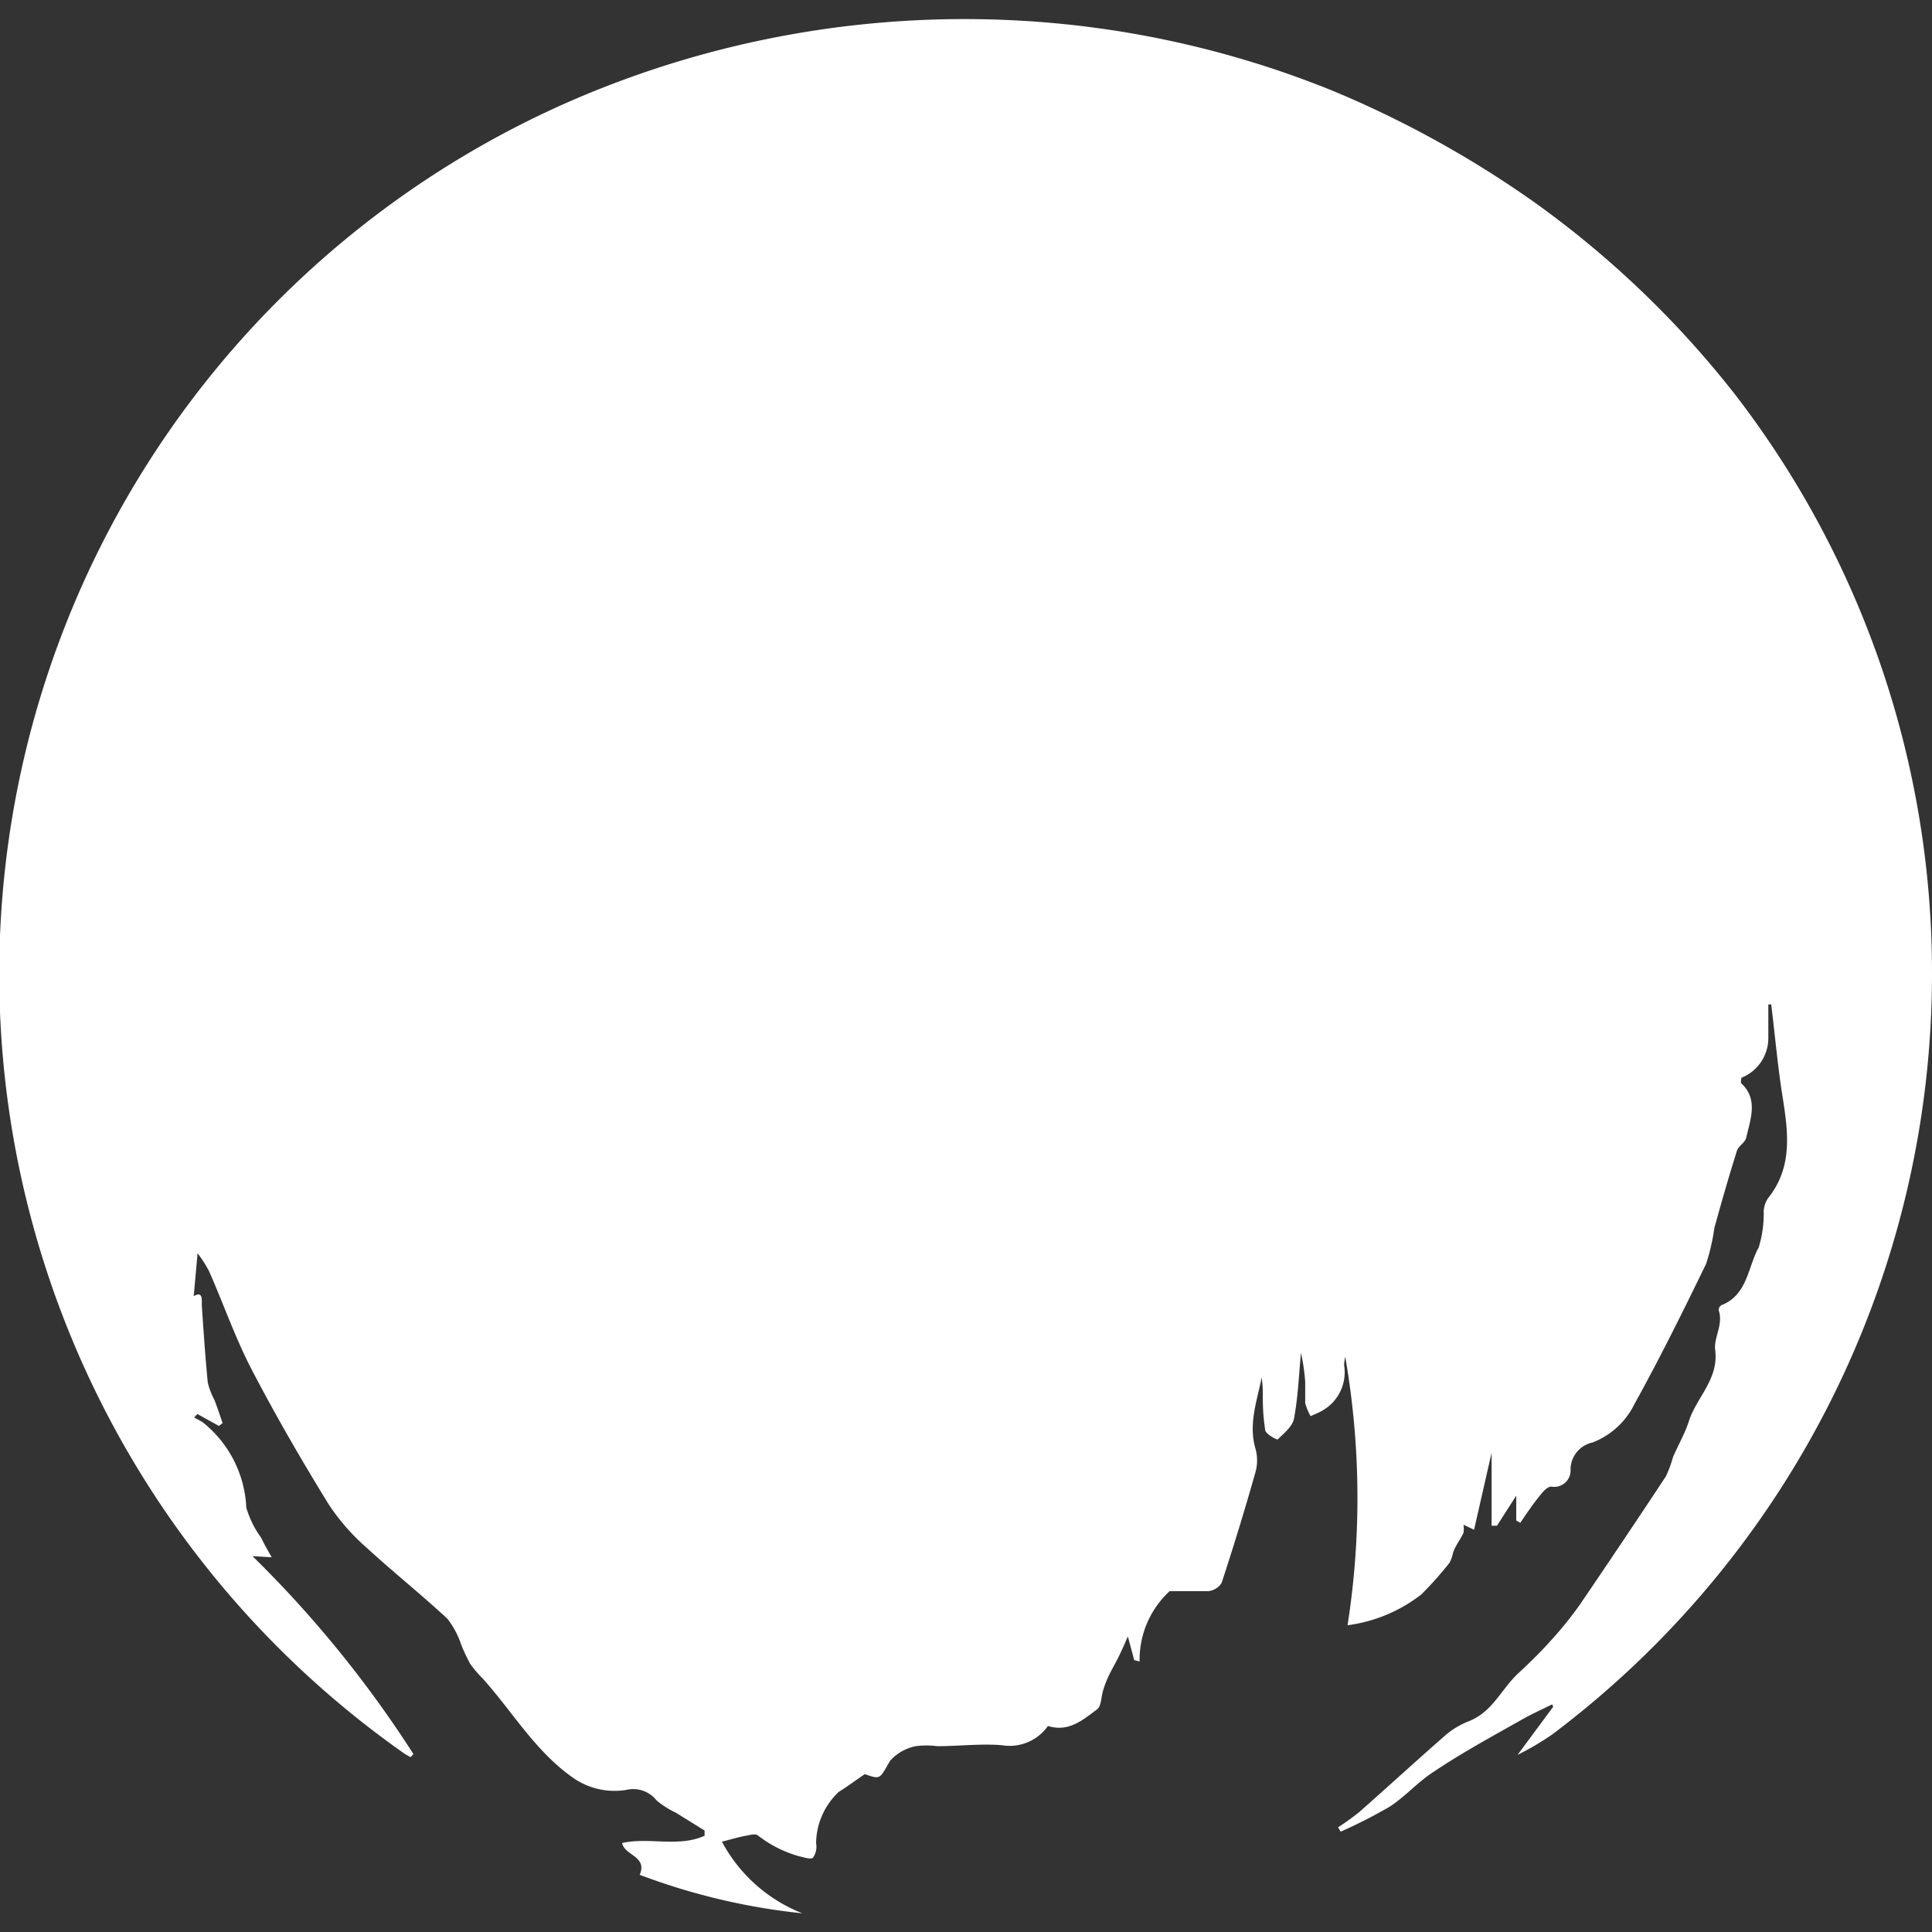 <?xml version="1.0" encoding="utf-8"?>
<svg width="800px" height="800px" viewBox="0 -0.99 100.33 100.33" id="Traveller" xmlns="http://www.w3.org/2000/svg"><rect x="0" y="-0.99" width="100.33" height="100.33" fill="#333333" stroke="none"/><defs><style>.cls-1{fill:#ffffff;}</style></defs><title>traveller_no_outline</title><path class="cls-1" d="M405.5,352.37a49.16,49.16,0,0,0-10.14-30l-.1-.13A50.61,50.61,0,0,0,385,312.38a54.08,54.08,0,0,0-10.68-5.92,50.74,50.74,0,0,0-16.41-3.63,51.29,51.29,0,0,0-22.84,4.07,49.47,49.47,0,0,0-8.88,85.95l.3.17.15-.16a58.86,58.86,0,0,0-8.36-10.28l1,.06c-.21-.37-.38-.66-.54-1a5.12,5.12,0,0,1-.78-1.58,6,6,0,0,0-2.25-4.42,3.34,3.34,0,0,0-.46-.25l.17-.19,1.12.62.19-.15c-.14-.4-.27-.8-.42-1.19a4,4,0,0,1-.35-.91c-.13-1.34-.22-2.68-.31-4,0-.35.05-.76-.42-.49l.2-2.23a6.81,6.81,0,0,1,.6.94c.75,1.7,1.36,3.47,2.22,5.12,1.24,2.38,2.59,4.71,4,7a11.28,11.28,0,0,0,2,2.27c1.36,1.25,2.81,2.4,4.16,3.66a4.47,4.47,0,0,1,.71,1.34,10,10,0,0,0,.47,1,6.22,6.22,0,0,0,.66.77c1.57,1.75,2.76,3.84,4.78,5.21a3.76,3.76,0,0,0,2.67.56,1.54,1.54,0,0,1,1.56.54,4.54,4.54,0,0,0,1,.64l1.5.93v.27c-1.36.62-2.88.06-4.28.38.11.65,1.33.68.91,1.65a33.64,33.64,0,0,0,8.45,2,8.09,8.09,0,0,1-4.18-3.72c.47-.12.83-.23,1.2-.3s.55-.13.7,0a6.18,6.18,0,0,0,2.12,1.06c.24.05.61.18.71.07a1,1,0,0,0,.16-.76,3.72,3.72,0,0,1,1.17-2.65c.43-.27.85-.58,1.36-.93.84.3.76.25,1.32-.7a2.42,2.42,0,0,1,1.33-.75,4.21,4.21,0,0,1,1.11,0c1.12,0,2.25-.14,3.36-.05a2.43,2.43,0,0,0,2.39-1c1.08.34,1.82-.32,2.55-.86.23-.17.21-.66.32-1a5.55,5.55,0,0,1,.27-.71c.17-.36.38-.71.56-1.08s.25-.54.45-1l.33,1.23.28.07a4.85,4.85,0,0,1,1.56-3.65c.58,0,1.29,0,2,0a.93.93,0,0,0,.7-.43q.94-2.86,1.76-5.76a2.27,2.27,0,0,0,0-1.2c-.38-1.3.08-2.49.32-3.71a6.76,6.76,0,0,1,.06.94,10.83,10.83,0,0,0,.12,1.78c0,.21.61.53.65.5.33-.32.78-.68.85-1.09.21-1.12.25-2.26.36-3.4a9.81,9.81,0,0,1,.22,1.51c0,.36,0,.73,0,1.09a2.84,2.84,0,0,0,.28.68c.2-.09.41-.17.6-.28a2.29,2.29,0,0,0,1.14-2.37,2.15,2.15,0,0,1,.06-.43,42.8,42.8,0,0,1,.12,13.94,7.91,7.91,0,0,0,3.83-1.6,17.89,17.89,0,0,0,1.46-1.64,1.71,1.71,0,0,0,.18-.5,2.51,2.51,0,0,1,.15-.35c.13-.24.29-.47.4-.71a1.32,1.32,0,0,0,0-.42l.55.26.91-4V381l.28,0,1-1.56v1.29l.21.12c.32-.47.63-.94,1-1.39.16-.21.4-.49.61-.49a.85.85,0,0,0,1-.89,1.44,1.44,0,0,1,1.14-1.4,4.05,4.05,0,0,0,2.18-2c1.32-2.38,2.53-4.83,3.72-7.28a10.87,10.87,0,0,0,.43-1.87c.37-1.34.75-2.67,1.17-4,.08-.25.42-.42.48-.67.23-1,.63-2-.25-2.83-.05-.05,0-.2,0-.29a2.22,2.22,0,0,0,1.4-2c0-.6,0-1.2,0-1.81l.15,0c.2,1.62.34,3.25.6,4.86.29,1.83.51,3.62-.77,5.21a1.38,1.38,0,0,0-.22.66,5.94,5.94,0,0,1-.26,1.89c-.56,1-.58,2.48-1.94,3a.31.31,0,0,0-.14.26c.26.73-.26,1.42-.18,2.06.2,1.54-1,2.49-1.38,3.75-.21.63-.55,1.21-.81,1.82a6.42,6.42,0,0,1-.37,1q-2.22,3.36-4.48,6.68a19.47,19.47,0,0,1-1.57,1.93c-.51.57-1.07,1.11-1.63,1.63-.87.81-1.32,2-2.57,2.48a4.26,4.26,0,0,0-1.32.83c-1.46,1.28-2.89,2.59-4.35,3.88a12.94,12.94,0,0,1-1.1.79l.13.23a26.13,26.13,0,0,0,2.55-1.3c.8-.52,1.45-1.27,2.25-1.79,1.49-1,3-1.82,4.56-2.7.52-.3,1.08-.55,1.62-.82l.06.12-1.85,2.5a14.62,14.62,0,0,0,1.8-1.06A49.44,49.44,0,0,0,405.5,352.37Z" transform="translate(-305.17 -302.76)"/></svg>